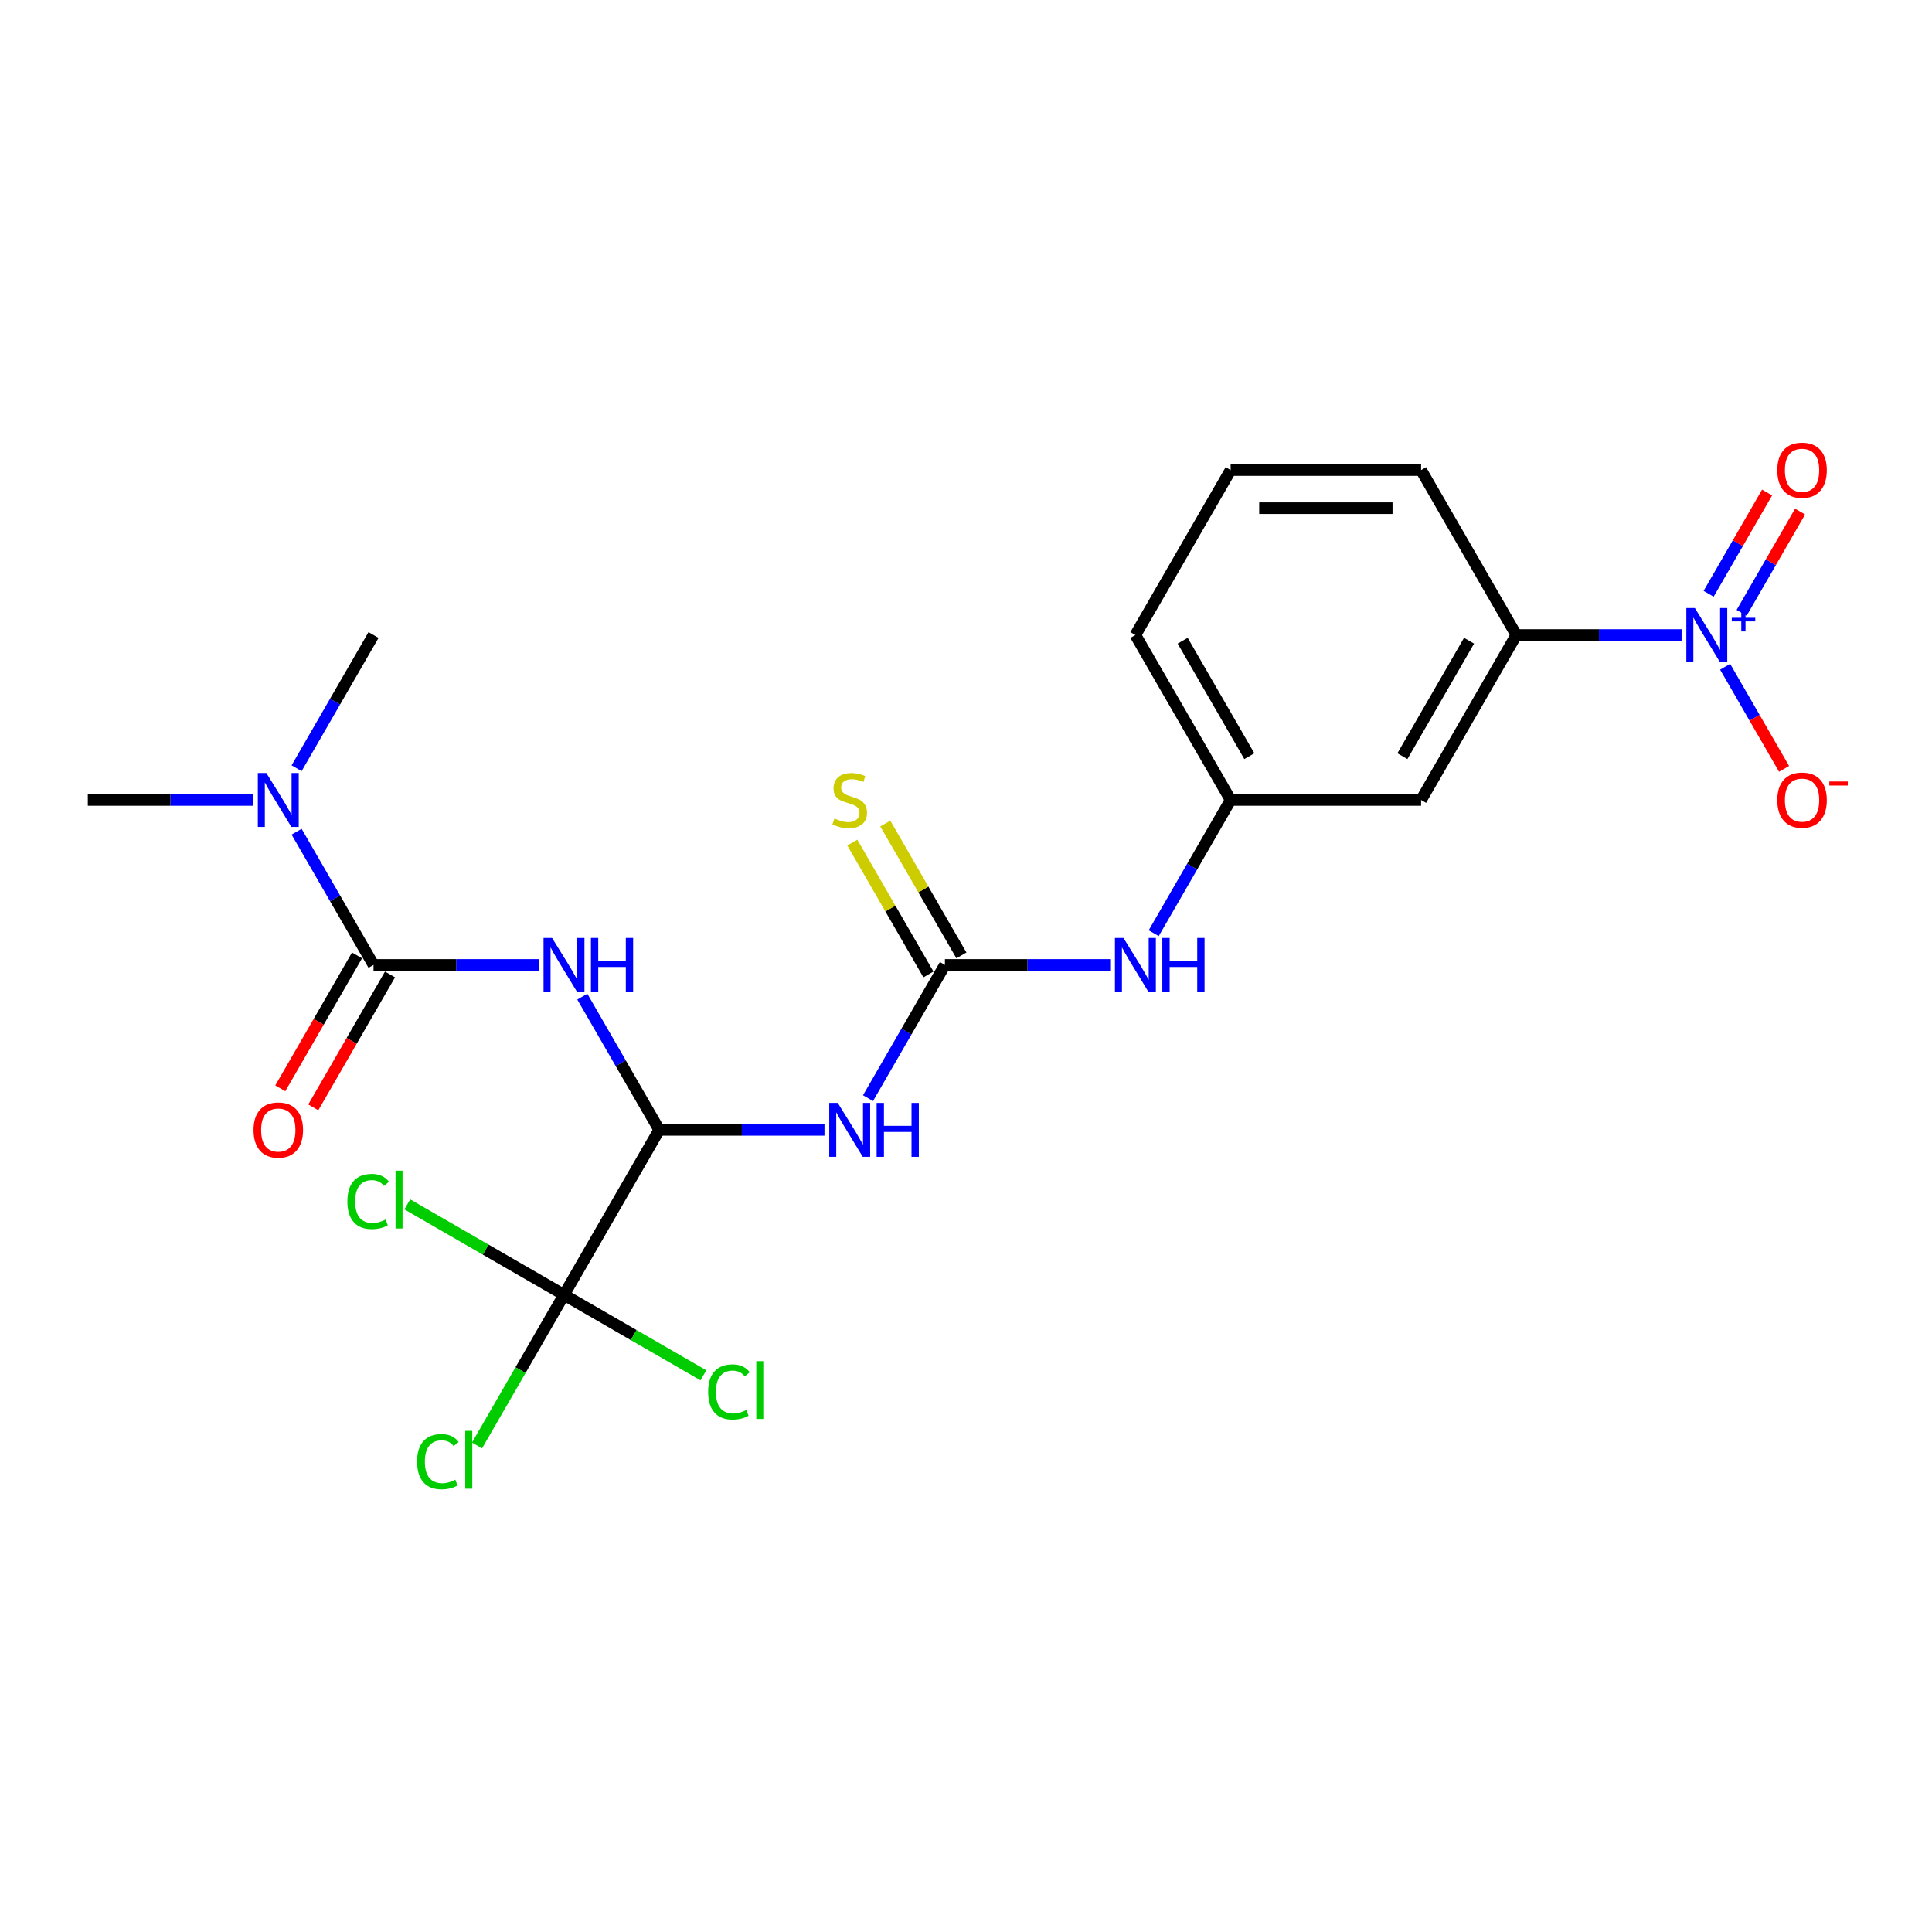 <?xml version='1.0' encoding='iso-8859-1'?>
<svg version='1.1' baseProfile='full'
              xmlns='http://www.w3.org/2000/svg'
                      xmlns:rdkit='http://www.rdkit.org/xml'
                      xmlns:xlink='http://www.w3.org/1999/xlink'
                  xml:space='preserve'
width='1000px' height='1000px' viewBox='0 0 1000 1000'>
<!-- END OF HEADER -->
<rect style='opacity:1.0;fill:#FFFFFF;stroke:none' width='1000' height='1000' x='0' y='0'> </rect>
<path class='bond-0' d='M 301.403,515.87 L 321.308,550.347' style='fill:none;fill-rule:evenodd;stroke:#0000FF;stroke-width:6px;stroke-linecap:butt;stroke-linejoin:miter;stroke-opacity:1' />
<path class='bond-0' d='M 321.308,550.347 L 341.214,584.824' style='fill:none;fill-rule:evenodd;stroke:#000000;stroke-width:6px;stroke-linecap:butt;stroke-linejoin:miter;stroke-opacity:1' />
<path class='bond-2' d='M 278.868,499.446 L 236.101,499.446' style='fill:none;fill-rule:evenodd;stroke:#0000FF;stroke-width:6px;stroke-linecap:butt;stroke-linejoin:miter;stroke-opacity:1' />
<path class='bond-2' d='M 236.101,499.446 L 193.334,499.446' style='fill:none;fill-rule:evenodd;stroke:#000000;stroke-width:6px;stroke-linecap:butt;stroke-linejoin:miter;stroke-opacity:1' />
<path class='bond-3' d='M 341.214,584.824 L 383.98,584.824' style='fill:none;fill-rule:evenodd;stroke:#000000;stroke-width:6px;stroke-linecap:butt;stroke-linejoin:miter;stroke-opacity:1' />
<path class='bond-3' d='M 383.98,584.824 L 426.747,584.824' style='fill:none;fill-rule:evenodd;stroke:#0000FF;stroke-width:6px;stroke-linecap:butt;stroke-linejoin:miter;stroke-opacity:1' />
<path class='bond-5' d='M 341.214,584.824 L 291.92,670.202' style='fill:none;fill-rule:evenodd;stroke:#000000;stroke-width:6px;stroke-linecap:butt;stroke-linejoin:miter;stroke-opacity:1' />
<path class='bond-1' d='M 870.386,328.689 L 827.619,328.689' style='fill:none;fill-rule:evenodd;stroke:#0000FF;stroke-width:6px;stroke-linecap:butt;stroke-linejoin:miter;stroke-opacity:1' />
<path class='bond-1' d='M 827.619,328.689 L 784.852,328.689' style='fill:none;fill-rule:evenodd;stroke:#000000;stroke-width:6px;stroke-linecap:butt;stroke-linejoin:miter;stroke-opacity:1' />
<path class='bond-10' d='M 892.921,345.114 L 908.176,371.537' style='fill:none;fill-rule:evenodd;stroke:#0000FF;stroke-width:6px;stroke-linecap:butt;stroke-linejoin:miter;stroke-opacity:1' />
<path class='bond-10' d='M 908.176,371.537 L 923.432,397.959' style='fill:none;fill-rule:evenodd;stroke:#FF0000;stroke-width:6px;stroke-linecap:butt;stroke-linejoin:miter;stroke-opacity:1' />
<path class='bond-12' d='M 901.459,317.194 L 916.589,290.988' style='fill:none;fill-rule:evenodd;stroke:#0000FF;stroke-width:6px;stroke-linecap:butt;stroke-linejoin:miter;stroke-opacity:1' />
<path class='bond-12' d='M 916.589,290.988 L 931.719,264.782' style='fill:none;fill-rule:evenodd;stroke:#FF0000;stroke-width:6px;stroke-linecap:butt;stroke-linejoin:miter;stroke-opacity:1' />
<path class='bond-12' d='M 884.383,307.335 L 899.513,281.129' style='fill:none;fill-rule:evenodd;stroke:#0000FF;stroke-width:6px;stroke-linecap:butt;stroke-linejoin:miter;stroke-opacity:1' />
<path class='bond-12' d='M 899.513,281.129 L 914.643,254.924' style='fill:none;fill-rule:evenodd;stroke:#FF0000;stroke-width:6px;stroke-linecap:butt;stroke-linejoin:miter;stroke-opacity:1' />
<path class='bond-9' d='M 193.334,499.446 L 173.429,464.969' style='fill:none;fill-rule:evenodd;stroke:#000000;stroke-width:6px;stroke-linecap:butt;stroke-linejoin:miter;stroke-opacity:1' />
<path class='bond-9' d='M 173.429,464.969 L 153.524,430.492' style='fill:none;fill-rule:evenodd;stroke:#0000FF;stroke-width:6px;stroke-linecap:butt;stroke-linejoin:miter;stroke-opacity:1' />
<path class='bond-13' d='M 184.796,494.516 L 164.937,528.914' style='fill:none;fill-rule:evenodd;stroke:#000000;stroke-width:6px;stroke-linecap:butt;stroke-linejoin:miter;stroke-opacity:1' />
<path class='bond-13' d='M 164.937,528.914 L 145.077,563.312' style='fill:none;fill-rule:evenodd;stroke:#FF0000;stroke-width:6px;stroke-linecap:butt;stroke-linejoin:miter;stroke-opacity:1' />
<path class='bond-13' d='M 201.872,504.375 L 182.012,538.773' style='fill:none;fill-rule:evenodd;stroke:#000000;stroke-width:6px;stroke-linecap:butt;stroke-linejoin:miter;stroke-opacity:1' />
<path class='bond-13' d='M 182.012,538.773 L 162.152,573.171' style='fill:none;fill-rule:evenodd;stroke:#FF0000;stroke-width:6px;stroke-linecap:butt;stroke-linejoin:miter;stroke-opacity:1' />
<path class='bond-4' d='M 449.283,568.4 L 469.188,533.923' style='fill:none;fill-rule:evenodd;stroke:#0000FF;stroke-width:6px;stroke-linecap:butt;stroke-linejoin:miter;stroke-opacity:1' />
<path class='bond-4' d='M 469.188,533.923 L 489.093,499.446' style='fill:none;fill-rule:evenodd;stroke:#000000;stroke-width:6px;stroke-linecap:butt;stroke-linejoin:miter;stroke-opacity:1' />
<path class='bond-7' d='M 489.093,499.446 L 531.86,499.446' style='fill:none;fill-rule:evenodd;stroke:#000000;stroke-width:6px;stroke-linecap:butt;stroke-linejoin:miter;stroke-opacity:1' />
<path class='bond-7' d='M 531.86,499.446 L 574.627,499.446' style='fill:none;fill-rule:evenodd;stroke:#0000FF;stroke-width:6px;stroke-linecap:butt;stroke-linejoin:miter;stroke-opacity:1' />
<path class='bond-11' d='M 497.631,494.516 L 477.931,460.394' style='fill:none;fill-rule:evenodd;stroke:#000000;stroke-width:6px;stroke-linecap:butt;stroke-linejoin:miter;stroke-opacity:1' />
<path class='bond-11' d='M 477.931,460.394 L 458.23,426.272' style='fill:none;fill-rule:evenodd;stroke:#CCCC00;stroke-width:6px;stroke-linecap:butt;stroke-linejoin:miter;stroke-opacity:1' />
<path class='bond-11' d='M 480.555,504.375 L 460.855,470.253' style='fill:none;fill-rule:evenodd;stroke:#000000;stroke-width:6px;stroke-linecap:butt;stroke-linejoin:miter;stroke-opacity:1' />
<path class='bond-11' d='M 460.855,470.253 L 441.155,436.131' style='fill:none;fill-rule:evenodd;stroke:#CCCC00;stroke-width:6px;stroke-linecap:butt;stroke-linejoin:miter;stroke-opacity:1' />
<path class='bond-15' d='M 291.92,670.202 L 269.413,709.186' style='fill:none;fill-rule:evenodd;stroke:#000000;stroke-width:6px;stroke-linecap:butt;stroke-linejoin:miter;stroke-opacity:1' />
<path class='bond-15' d='M 269.413,709.186 L 246.906,748.17' style='fill:none;fill-rule:evenodd;stroke:#00CC00;stroke-width:6px;stroke-linecap:butt;stroke-linejoin:miter;stroke-opacity:1' />
<path class='bond-16' d='M 291.92,670.202 L 251.371,646.791' style='fill:none;fill-rule:evenodd;stroke:#000000;stroke-width:6px;stroke-linecap:butt;stroke-linejoin:miter;stroke-opacity:1' />
<path class='bond-16' d='M 251.371,646.791 L 210.821,623.379' style='fill:none;fill-rule:evenodd;stroke:#00CC00;stroke-width:6px;stroke-linecap:butt;stroke-linejoin:miter;stroke-opacity:1' />
<path class='bond-17' d='M 291.92,670.202 L 327.994,691.03' style='fill:none;fill-rule:evenodd;stroke:#000000;stroke-width:6px;stroke-linecap:butt;stroke-linejoin:miter;stroke-opacity:1' />
<path class='bond-17' d='M 327.994,691.03 L 364.068,711.857' style='fill:none;fill-rule:evenodd;stroke:#00CC00;stroke-width:6px;stroke-linecap:butt;stroke-linejoin:miter;stroke-opacity:1' />
<path class='bond-6' d='M 784.852,328.689 L 735.559,414.067' style='fill:none;fill-rule:evenodd;stroke:#000000;stroke-width:6px;stroke-linecap:butt;stroke-linejoin:miter;stroke-opacity:1' />
<path class='bond-6' d='M 760.382,331.637 L 725.877,391.402' style='fill:none;fill-rule:evenodd;stroke:#000000;stroke-width:6px;stroke-linecap:butt;stroke-linejoin:miter;stroke-opacity:1' />
<path class='bond-23' d='M 784.852,328.689 L 735.559,243.311' style='fill:none;fill-rule:evenodd;stroke:#000000;stroke-width:6px;stroke-linecap:butt;stroke-linejoin:miter;stroke-opacity:1' />
<path class='bond-14' d='M 597.162,483.021 L 617.067,448.544' style='fill:none;fill-rule:evenodd;stroke:#0000FF;stroke-width:6px;stroke-linecap:butt;stroke-linejoin:miter;stroke-opacity:1' />
<path class='bond-14' d='M 617.067,448.544 L 636.973,414.067' style='fill:none;fill-rule:evenodd;stroke:#000000;stroke-width:6px;stroke-linecap:butt;stroke-linejoin:miter;stroke-opacity:1' />
<path class='bond-8' d='M 735.559,414.067 L 636.973,414.067' style='fill:none;fill-rule:evenodd;stroke:#000000;stroke-width:6px;stroke-linecap:butt;stroke-linejoin:miter;stroke-opacity:1' />
<path class='bond-20' d='M 130.988,414.067 L 88.221,414.067' style='fill:none;fill-rule:evenodd;stroke:#0000FF;stroke-width:6px;stroke-linecap:butt;stroke-linejoin:miter;stroke-opacity:1' />
<path class='bond-20' d='M 88.221,414.067 L 45.455,414.067' style='fill:none;fill-rule:evenodd;stroke:#000000;stroke-width:6px;stroke-linecap:butt;stroke-linejoin:miter;stroke-opacity:1' />
<path class='bond-21' d='M 153.524,397.643 L 173.429,363.166' style='fill:none;fill-rule:evenodd;stroke:#0000FF;stroke-width:6px;stroke-linecap:butt;stroke-linejoin:miter;stroke-opacity:1' />
<path class='bond-21' d='M 173.429,363.166 L 193.334,328.689' style='fill:none;fill-rule:evenodd;stroke:#000000;stroke-width:6px;stroke-linecap:butt;stroke-linejoin:miter;stroke-opacity:1' />
<path class='bond-22' d='M 636.973,414.067 L 587.679,328.689' style='fill:none;fill-rule:evenodd;stroke:#000000;stroke-width:6px;stroke-linecap:butt;stroke-linejoin:miter;stroke-opacity:1' />
<path class='bond-22' d='M 646.654,391.402 L 612.149,331.637' style='fill:none;fill-rule:evenodd;stroke:#000000;stroke-width:6px;stroke-linecap:butt;stroke-linejoin:miter;stroke-opacity:1' />
<path class='bond-18' d='M 735.559,243.311 L 636.973,243.311' style='fill:none;fill-rule:evenodd;stroke:#000000;stroke-width:6px;stroke-linecap:butt;stroke-linejoin:miter;stroke-opacity:1' />
<path class='bond-18' d='M 720.771,263.028 L 651.76,263.028' style='fill:none;fill-rule:evenodd;stroke:#000000;stroke-width:6px;stroke-linecap:butt;stroke-linejoin:miter;stroke-opacity:1' />
<path class='bond-19' d='M 636.973,243.311 L 587.679,328.689' style='fill:none;fill-rule:evenodd;stroke:#000000;stroke-width:6px;stroke-linecap:butt;stroke-linejoin:miter;stroke-opacity:1' />
<path  class='atom-0' d='M 285.749 485.486
L 294.898 500.274
Q 295.805 501.733, 297.264 504.375
Q 298.723 507.017, 298.802 507.175
L 298.802 485.486
L 302.509 485.486
L 302.509 513.406
L 298.683 513.406
L 288.864 497.237
Q 287.721 495.345, 286.498 493.176
Q 285.315 491.007, 284.96 490.336
L 284.96 513.406
L 281.332 513.406
L 281.332 485.486
L 285.749 485.486
' fill='#0000FF'/>
<path  class='atom-0' d='M 305.86 485.486
L 309.646 485.486
L 309.646 497.356
L 323.922 497.356
L 323.922 485.486
L 327.707 485.486
L 327.707 513.406
L 323.922 513.406
L 323.922 500.51
L 309.646 500.51
L 309.646 513.406
L 305.86 513.406
L 305.86 485.486
' fill='#0000FF'/>
<path  class='atom-2' d='M 877.267 314.729
L 886.416 329.517
Q 887.323 330.976, 888.782 333.619
Q 890.241 336.261, 890.32 336.418
L 890.32 314.729
L 894.027 314.729
L 894.027 342.649
L 890.201 342.649
L 880.382 326.481
Q 879.239 324.588, 878.016 322.419
Q 876.833 320.25, 876.478 319.58
L 876.478 342.649
L 872.85 342.649
L 872.85 314.729
L 877.267 314.729
' fill='#0000FF'/>
<path  class='atom-2' d='M 896.369 319.762
L 901.288 319.762
L 901.288 314.583
L 903.474 314.583
L 903.474 319.762
L 908.523 319.762
L 908.523 321.636
L 903.474 321.636
L 903.474 326.841
L 901.288 326.841
L 901.288 321.636
L 896.369 321.636
L 896.369 319.762
' fill='#0000FF'/>
<path  class='atom-4' d='M 433.628 570.864
L 442.777 585.652
Q 443.684 587.111, 445.143 589.753
Q 446.602 592.395, 446.681 592.553
L 446.681 570.864
L 450.388 570.864
L 450.388 598.784
L 446.563 598.784
L 436.744 582.616
Q 435.6 580.723, 434.378 578.554
Q 433.195 576.385, 432.84 575.715
L 432.84 598.784
L 429.212 598.784
L 429.212 570.864
L 433.628 570.864
' fill='#0000FF'/>
<path  class='atom-4' d='M 453.74 570.864
L 457.526 570.864
L 457.526 582.734
L 471.801 582.734
L 471.801 570.864
L 475.587 570.864
L 475.587 598.784
L 471.801 598.784
L 471.801 585.889
L 457.526 585.889
L 457.526 598.784
L 453.74 598.784
L 453.74 570.864
' fill='#0000FF'/>
<path  class='atom-8' d='M 581.508 485.486
L 590.657 500.274
Q 591.564 501.733, 593.023 504.375
Q 594.482 507.017, 594.561 507.175
L 594.561 485.486
L 598.268 485.486
L 598.268 513.406
L 594.442 513.406
L 584.623 497.237
Q 583.48 495.345, 582.257 493.176
Q 581.074 491.007, 580.719 490.336
L 580.719 513.406
L 577.091 513.406
L 577.091 485.486
L 581.508 485.486
' fill='#0000FF'/>
<path  class='atom-8' d='M 601.619 485.486
L 605.405 485.486
L 605.405 497.356
L 619.681 497.356
L 619.681 485.486
L 623.466 485.486
L 623.466 513.406
L 619.681 513.406
L 619.681 500.51
L 605.405 500.51
L 605.405 513.406
L 601.619 513.406
L 601.619 485.486
' fill='#0000FF'/>
<path  class='atom-10' d='M 137.869 400.108
L 147.018 414.896
Q 147.925 416.355, 149.384 418.997
Q 150.843 421.639, 150.922 421.797
L 150.922 400.108
L 154.629 400.108
L 154.629 428.027
L 150.804 428.027
L 140.985 411.859
Q 139.841 409.966, 138.619 407.797
Q 137.436 405.629, 137.081 404.958
L 137.081 428.027
L 133.453 428.027
L 133.453 400.108
L 137.869 400.108
' fill='#0000FF'/>
<path  class='atom-11' d='M 919.915 414.146
Q 919.915 407.442, 923.228 403.696
Q 926.54 399.95, 932.732 399.95
Q 938.923 399.95, 942.235 403.696
Q 945.548 407.442, 945.548 414.146
Q 945.548 420.929, 942.196 424.794
Q 938.844 428.619, 932.732 428.619
Q 926.58 428.619, 923.228 424.794
Q 919.915 420.969, 919.915 414.146
M 932.732 425.464
Q 936.99 425.464, 939.278 422.625
Q 941.604 419.746, 941.604 414.146
Q 941.604 408.665, 939.278 405.905
Q 936.99 403.105, 932.732 403.105
Q 928.473 403.105, 926.146 405.865
Q 923.859 408.626, 923.859 414.146
Q 923.859 419.786, 926.146 422.625
Q 928.473 425.464, 932.732 425.464
' fill='#FF0000'/>
<path  class='atom-11' d='M 946.849 404.507
L 956.401 404.507
L 956.401 406.589
L 946.849 406.589
L 946.849 404.507
' fill='#FF0000'/>
<path  class='atom-12' d='M 431.913 423.65
Q 432.228 423.768, 433.53 424.32
Q 434.831 424.873, 436.251 425.227
Q 437.71 425.543, 439.129 425.543
Q 441.772 425.543, 443.31 424.281
Q 444.848 422.98, 444.848 420.732
Q 444.848 419.194, 444.059 418.248
Q 443.31 417.301, 442.127 416.788
Q 440.943 416.276, 438.972 415.684
Q 436.487 414.935, 434.989 414.225
Q 433.53 413.515, 432.465 412.017
Q 431.44 410.518, 431.44 407.995
Q 431.44 404.485, 433.806 402.316
Q 436.211 400.147, 440.943 400.147
Q 444.177 400.147, 447.845 401.685
L 446.938 404.722
Q 443.586 403.341, 441.062 403.341
Q 438.341 403.341, 436.842 404.485
Q 435.344 405.589, 435.383 407.521
Q 435.383 409.02, 436.132 409.927
Q 436.921 410.834, 438.025 411.347
Q 439.169 411.859, 441.062 412.451
Q 443.586 413.239, 445.084 414.028
Q 446.583 414.817, 447.647 416.434
Q 448.752 418.011, 448.752 420.732
Q 448.752 424.597, 446.149 426.687
Q 443.586 428.737, 439.287 428.737
Q 436.803 428.737, 434.91 428.185
Q 433.057 427.672, 430.848 426.765
L 431.913 423.65
' fill='#CCCC00'/>
<path  class='atom-13' d='M 919.915 243.39
Q 919.915 236.686, 923.228 232.94
Q 926.54 229.193, 932.732 229.193
Q 938.923 229.193, 942.235 232.94
Q 945.548 236.686, 945.548 243.39
Q 945.548 250.173, 942.196 254.037
Q 938.844 257.862, 932.732 257.862
Q 926.58 257.862, 923.228 254.037
Q 919.915 250.212, 919.915 243.39
M 932.732 254.708
Q 936.99 254.708, 939.278 251.868
Q 941.604 248.99, 941.604 243.39
Q 941.604 237.908, 939.278 235.148
Q 936.99 232.348, 932.732 232.348
Q 928.473 232.348, 926.146 235.109
Q 923.859 237.869, 923.859 243.39
Q 923.859 249.029, 926.146 251.868
Q 928.473 254.708, 932.732 254.708
' fill='#FF0000'/>
<path  class='atom-14' d='M 131.225 584.903
Q 131.225 578.199, 134.537 574.453
Q 137.85 570.706, 144.041 570.706
Q 150.232 570.706, 153.545 574.453
Q 156.857 578.199, 156.857 584.903
Q 156.857 591.686, 153.505 595.55
Q 150.153 599.375, 144.041 599.375
Q 137.889 599.375, 134.537 595.55
Q 131.225 591.725, 131.225 584.903
M 144.041 596.221
Q 148.3 596.221, 150.587 593.381
Q 152.914 590.503, 152.914 584.903
Q 152.914 579.422, 150.587 576.661
Q 148.3 573.861, 144.041 573.861
Q 139.782 573.861, 137.455 576.622
Q 135.168 579.382, 135.168 584.903
Q 135.168 590.542, 137.455 593.381
Q 139.782 596.221, 144.041 596.221
' fill='#FF0000'/>
<path  class='atom-16' d='M 215.891 756.547
Q 215.891 749.606, 219.124 745.978
Q 222.397 742.311, 228.589 742.311
Q 234.346 742.311, 237.422 746.373
L 234.819 748.502
Q 232.571 745.544, 228.589 745.544
Q 224.369 745.544, 222.121 748.384
Q 219.913 751.184, 219.913 756.547
Q 219.913 762.068, 222.2 764.907
Q 224.527 767.746, 229.022 767.746
Q 232.098 767.746, 235.687 765.893
L 236.791 768.85
Q 235.332 769.797, 233.123 770.349
Q 230.915 770.901, 228.47 770.901
Q 222.397 770.901, 219.124 767.194
Q 215.891 763.487, 215.891 756.547
' fill='#00CC00'/>
<path  class='atom-16' d='M 240.813 740.615
L 244.441 740.615
L 244.441 770.546
L 240.813 770.546
L 240.813 740.615
' fill='#00CC00'/>
<path  class='atom-17' d='M 179.805 621.875
Q 179.805 614.935, 183.039 611.307
Q 186.312 607.639, 192.503 607.639
Q 198.261 607.639, 201.337 611.701
L 198.734 613.831
Q 196.486 610.873, 192.503 610.873
Q 188.284 610.873, 186.036 613.712
Q 183.828 616.512, 183.828 621.875
Q 183.828 627.396, 186.115 630.235
Q 188.442 633.075, 192.937 633.075
Q 196.013 633.075, 199.602 631.221
L 200.706 634.179
Q 199.247 635.125, 197.038 635.677
Q 194.83 636.229, 192.385 636.229
Q 186.312 636.229, 183.039 632.523
Q 179.805 628.816, 179.805 621.875
' fill='#00CC00'/>
<path  class='atom-17' d='M 204.728 605.944
L 208.356 605.944
L 208.356 635.875
L 204.728 635.875
L 204.728 605.944
' fill='#00CC00'/>
<path  class='atom-18' d='M 366.533 720.462
Q 366.533 713.521, 369.767 709.893
Q 373.04 706.226, 379.231 706.226
Q 384.988 706.226, 388.064 710.288
L 385.462 712.417
Q 383.214 709.459, 379.231 709.459
Q 375.011 709.459, 372.764 712.299
Q 370.555 715.099, 370.555 720.462
Q 370.555 725.982, 372.843 728.822
Q 375.169 731.661, 379.665 731.661
Q 382.741 731.661, 386.329 729.808
L 387.433 732.765
Q 385.974 733.712, 383.766 734.264
Q 381.558 734.816, 379.113 734.816
Q 373.04 734.816, 369.767 731.109
Q 366.533 727.402, 366.533 720.462
' fill='#00CC00'/>
<path  class='atom-18' d='M 391.456 704.53
L 395.084 704.53
L 395.084 734.461
L 391.456 734.461
L 391.456 704.53
' fill='#00CC00'/>
</svg>
